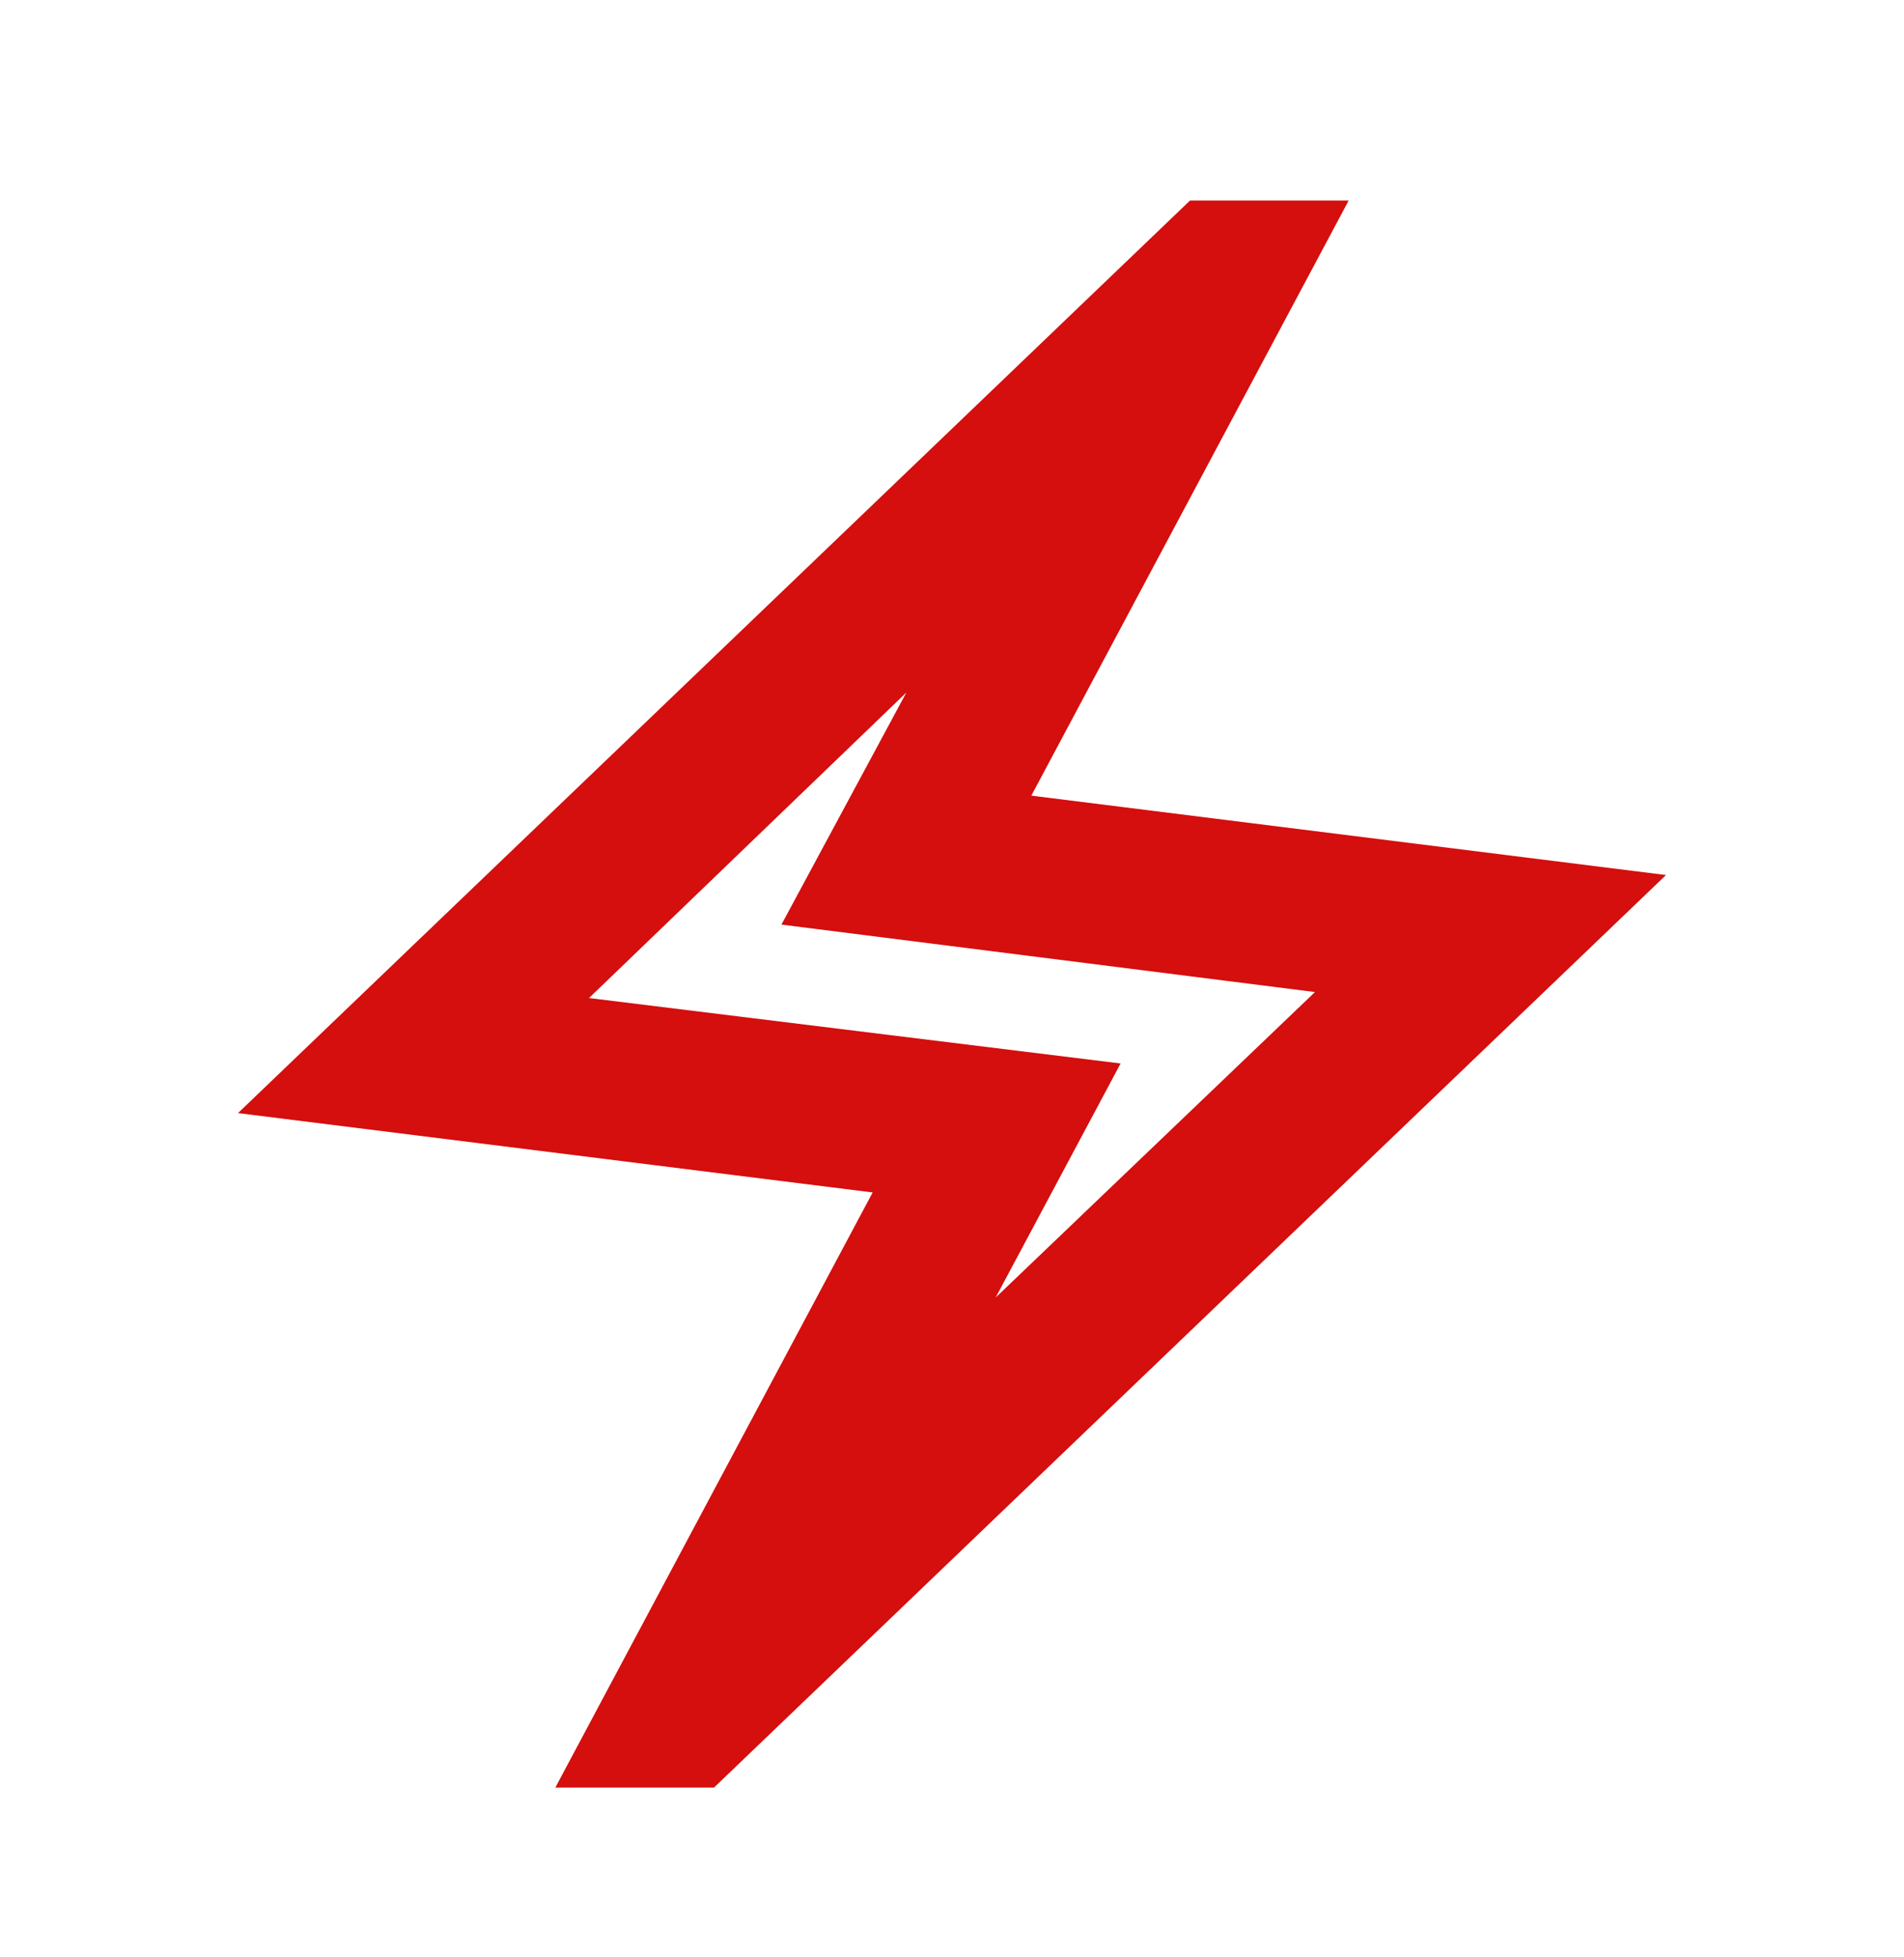 <svg width="36" height="37" viewBox="0 0 36 37" fill="none" xmlns="http://www.w3.org/2000/svg">
<path d="M10.5 33.791L16.5 22.541L4.5 21.041L22.5 3.791H25.5L19.5 15.04L31.5 16.541L13.5 33.791H10.5ZM18.825 24.528L24.863 18.753L14.775 17.478L17.137 13.091L11.137 18.866L21.188 20.103L18.825 24.528Z" fill="#D50E0E"/>
</svg>
